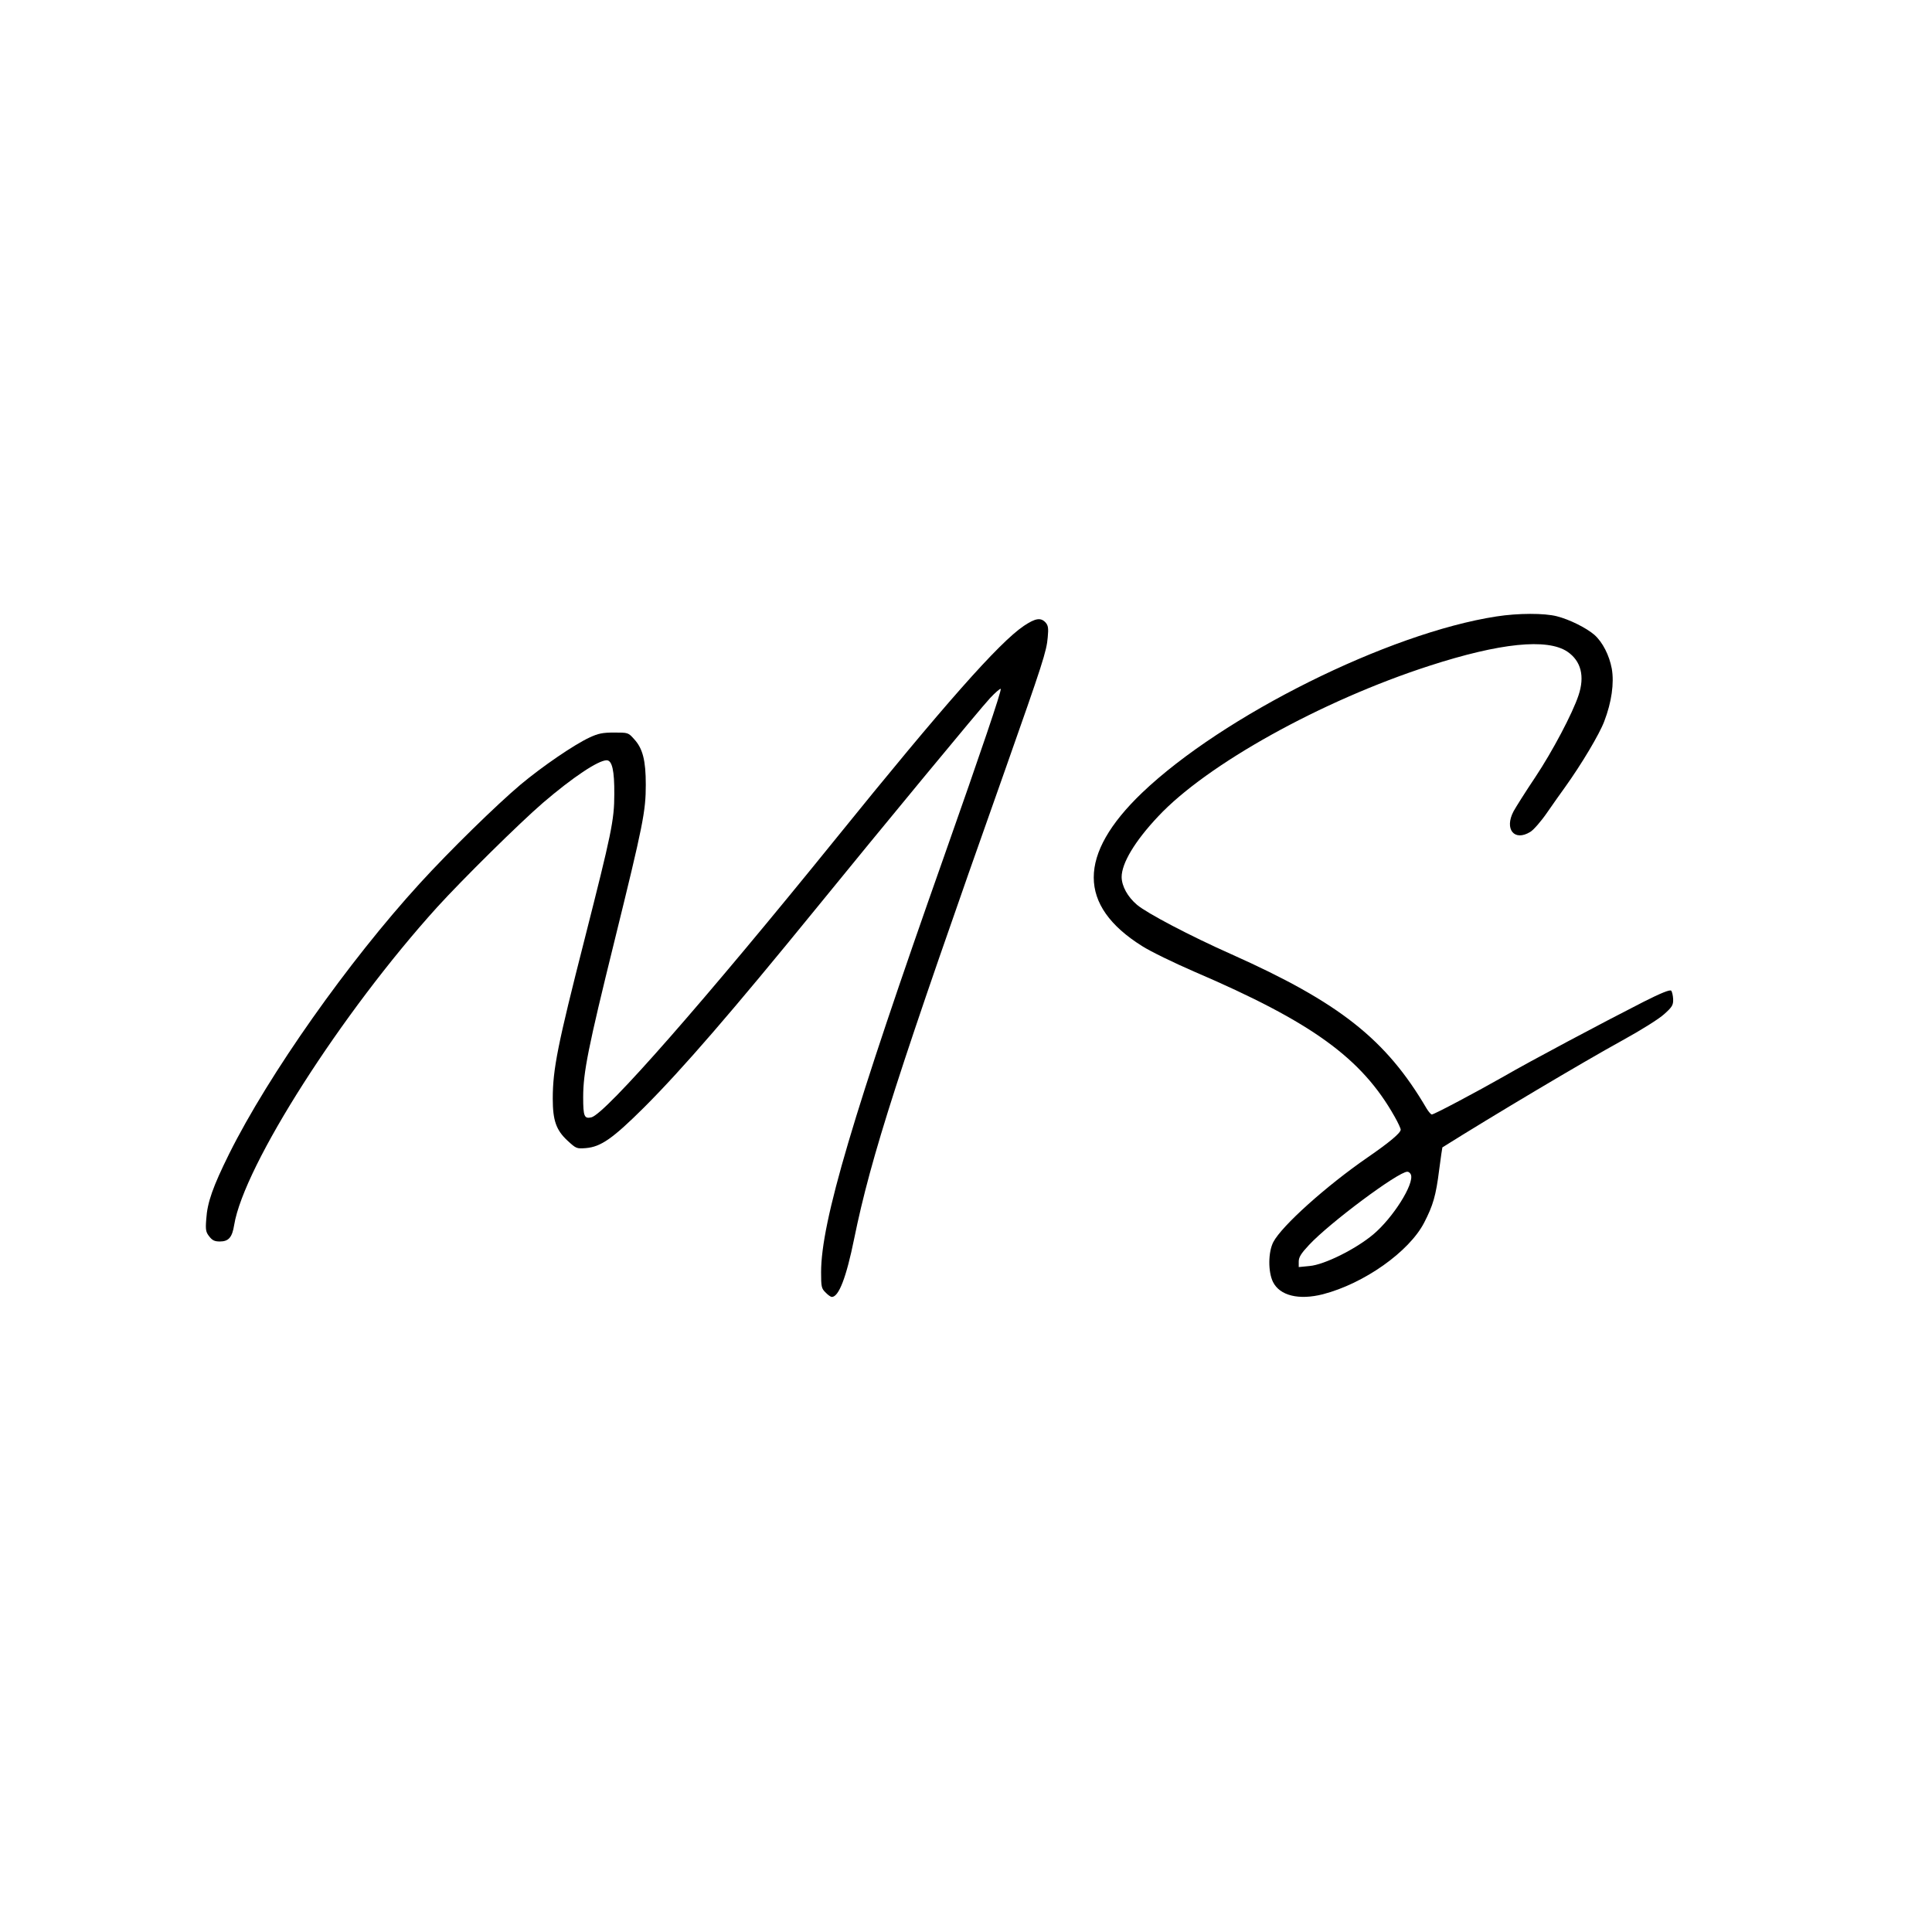 <?xml version="1.0" standalone="no"?>
<!DOCTYPE svg PUBLIC "-//W3C//DTD SVG 20010904//EN"
 "http://www.w3.org/TR/2001/REC-SVG-20010904/DTD/svg10.dtd">
<svg version="1.0" xmlns="http://www.w3.org/2000/svg"
 width="1080pt" height="1080pt" viewBox="0 0 1080 1080"
 preserveAspectRatio="xMidYMid meet">
<g transform="translate(0,1080) scale(0.1,-0.1)"
fill="#000000" stroke="none">
<path d="M8365 7354 c-603 -93 -1529 -554 -1981 -986 -360 -345 -360 -631 1
-857 47 -30 179 -94 292 -143 657 -282 935 -483 1119 -810 19 -33 34 -66 34
-73 0 -18 -63 -71 -185 -155 -232 -160 -480 -383 -527 -473 -29 -56 -30 -166
-2 -223 38 -77 145 -103 279 -69 231 60 482 238 566 400 50 97 66 151 84 295
9 68 17 125 18 126 282 177 779 473 1006 598 104 57 206 121 234 147 45 40 51
51 50 84 -1 20 -6 42 -11 47 -7 7 -57 -13 -154 -62 -228 -116 -642 -336 -781
-417 -153 -87 -390 -213 -403 -213 -5 0 -18 15 -29 33 -226 386 -486 592
-1090 862 -234 104 -475 231 -529 277 -53 45 -85 104 -86 155 0 77 73 200 204
339 272 291 913 647 1516 842 395 128 659 155 772 79 76 -52 98 -137 62 -244
-33 -100 -146 -314 -242 -458 -55 -82 -109 -168 -121 -190 -53 -100 4 -171 94
-115 18 11 60 59 93 107 34 49 79 113 101 143 93 130 192 296 219 368 41 107
56 213 42 294 -14 75 -51 148 -97 189 -45 39 -139 86 -210 104 -70 18 -216 18
-338 -1z m-478 -3120 c20 -52 -101 -243 -211 -335 -98 -82 -273 -169 -355
-176 l-61 -6 0 31 c0 24 13 45 57 92 114 123 499 410 550 410 8 0 16 -7 20
-16z"/>
<path d="M5723 7301 c-138 -93 -445 -440 -1048 -1186 -733 -906 -1290 -1541
-1369 -1561 -40 -9 -46 5 -46 113 0 138 28 278 175 873 161 653 175 725 175
874 0 135 -17 202 -65 254 -33 37 -34 37 -112 37 -64 0 -89 -5 -138 -28 -86
-40 -263 -161 -385 -263 -134 -113 -395 -368 -563 -552 -401 -439 -844 -1067
-1066 -1512 -91 -184 -122 -271 -128 -365 -5 -61 -2 -73 17 -97 17 -22 30 -28
59 -28 49 0 69 23 80 92 54 331 600 1186 1135 1777 142 156 458 468 591 583
167 143 308 237 356 238 31 0 44 -58 43 -190 0 -145 -16 -219 -166 -810 -151
-592 -178 -727 -178 -892 0 -121 19 -175 81 -233 50 -46 52 -47 104 -43 84 7
150 53 326 228 214 214 490 533 964 1115 353 434 918 1118 970 1173 29 31 56
54 59 51 7 -6 -112 -356 -314 -929 -513 -1452 -690 -2051 -690 -2332 0 -81 2
-91 25 -113 13 -14 29 -25 35 -25 39 0 81 109 125 326 94 459 244 927 845
2624 208 590 231 660 237 738 5 51 2 66 -12 82 -27 29 -56 25 -122 -19z"/>
</g>
</svg>
